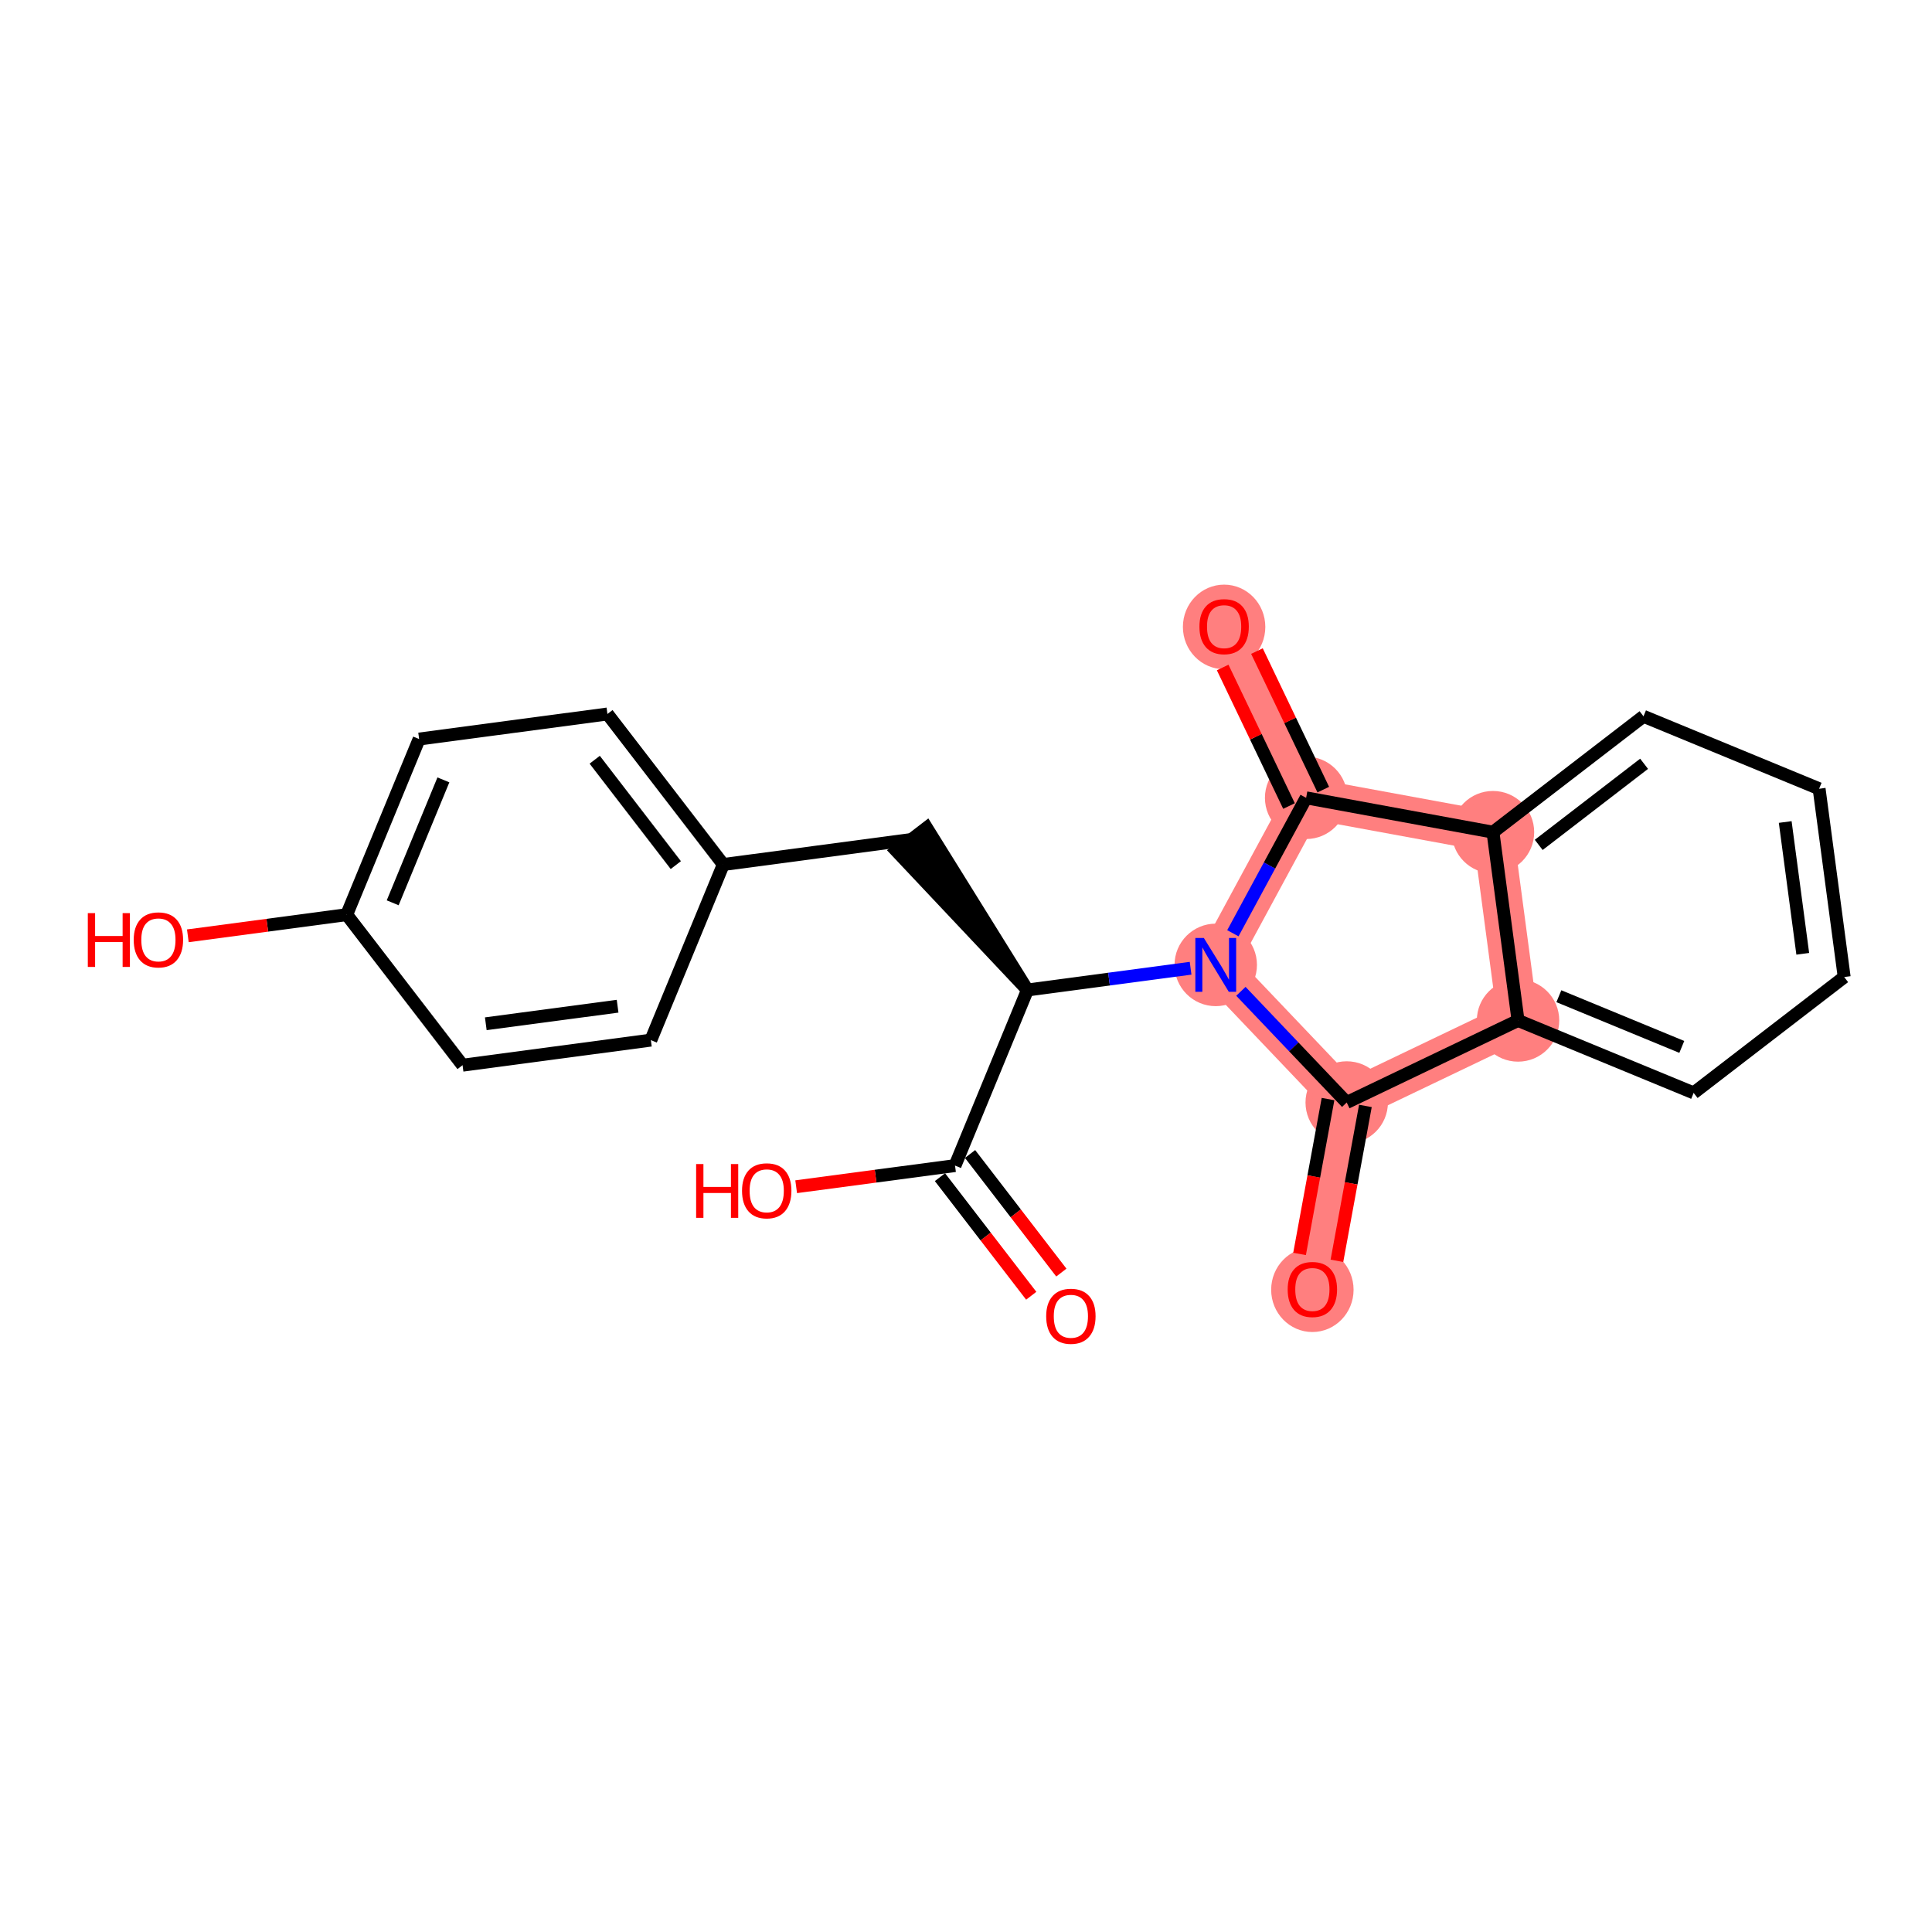 <?xml version='1.0' encoding='iso-8859-1'?>
<svg version='1.1' baseProfile='full'
              xmlns='http://www.w3.org/2000/svg'
                      xmlns:rdkit='http://www.rdkit.org/xml'
                      xmlns:xlink='http://www.w3.org/1999/xlink'
                  xml:space='preserve'
width='300px' height='300px' viewBox='0 0 300 300'>
<!-- END OF HEADER -->
<rect style='opacity:1.0;fill:#FFFFFF;stroke:none' width='300' height='300' x='0' y='0'> </rect>
<rect style='opacity:1.0;fill:#FFFFFF;stroke:none' width='300' height='300' x='0' y='0'> </rect>
<path d='M 188.781,149.829 L 209.117,171.195' style='fill:none;fill-rule:evenodd;stroke:#FF7F7F;stroke-width:6.3px;stroke-linecap:butt;stroke-linejoin:miter;stroke-opacity:1' />
<path d='M 188.781,149.829 L 202.817,123.886' style='fill:none;fill-rule:evenodd;stroke:#FF7F7F;stroke-width:6.3px;stroke-linecap:butt;stroke-linejoin:miter;stroke-opacity:1' />
<path d='M 209.117,171.195 L 203.784,200.206' style='fill:none;fill-rule:evenodd;stroke:#FF7F7F;stroke-width:6.3px;stroke-linecap:butt;stroke-linejoin:miter;stroke-opacity:1' />
<path d='M 209.117,171.195 L 235.721,158.457' style='fill:none;fill-rule:evenodd;stroke:#FF7F7F;stroke-width:6.3px;stroke-linecap:butt;stroke-linejoin:miter;stroke-opacity:1' />
<path d='M 235.721,158.457 L 231.828,129.219' style='fill:none;fill-rule:evenodd;stroke:#FF7F7F;stroke-width:6.3px;stroke-linecap:butt;stroke-linejoin:miter;stroke-opacity:1' />
<path d='M 231.828,129.219 L 202.817,123.886' style='fill:none;fill-rule:evenodd;stroke:#FF7F7F;stroke-width:6.3px;stroke-linecap:butt;stroke-linejoin:miter;stroke-opacity:1' />
<path d='M 202.817,123.886 L 190.079,97.282' style='fill:none;fill-rule:evenodd;stroke:#FF7F7F;stroke-width:6.3px;stroke-linecap:butt;stroke-linejoin:miter;stroke-opacity:1' />
<ellipse cx='188.781' cy='149.829' rx='5.899' ry='5.907'  style='fill:#FF7F7F;fill-rule:evenodd;stroke:#FF7F7F;stroke-width:1.0px;stroke-linecap:butt;stroke-linejoin:miter;stroke-opacity:1' />
<ellipse cx='209.117' cy='171.195' rx='5.899' ry='5.899'  style='fill:#FF7F7F;fill-rule:evenodd;stroke:#FF7F7F;stroke-width:1.0px;stroke-linecap:butt;stroke-linejoin:miter;stroke-opacity:1' />
<ellipse cx='203.784' cy='200.271' rx='5.899' ry='6.065'  style='fill:#FF7F7F;fill-rule:evenodd;stroke:#FF7F7F;stroke-width:1.0px;stroke-linecap:butt;stroke-linejoin:miter;stroke-opacity:1' />
<ellipse cx='235.721' cy='158.457' rx='5.899' ry='5.899'  style='fill:#FF7F7F;fill-rule:evenodd;stroke:#FF7F7F;stroke-width:1.0px;stroke-linecap:butt;stroke-linejoin:miter;stroke-opacity:1' />
<ellipse cx='231.828' cy='129.219' rx='5.899' ry='5.899'  style='fill:#FF7F7F;fill-rule:evenodd;stroke:#FF7F7F;stroke-width:1.0px;stroke-linecap:butt;stroke-linejoin:miter;stroke-opacity:1' />
<ellipse cx='202.817' cy='123.886' rx='5.899' ry='5.899'  style='fill:#FF7F7F;fill-rule:evenodd;stroke:#FF7F7F;stroke-width:1.0px;stroke-linecap:butt;stroke-linejoin:miter;stroke-opacity:1' />
<ellipse cx='190.079' cy='97.347' rx='5.899' ry='6.065'  style='fill:#FF7F7F;fill-rule:evenodd;stroke:#FF7F7F;stroke-width:1.0px;stroke-linecap:butt;stroke-linejoin:miter;stroke-opacity:1' />
<path class='bond-0 atom-0 atom-1' d='M 164.805,197.605 L 157.718,188.398' style='fill:none;fill-rule:evenodd;stroke:#FF0000;stroke-width:2.0px;stroke-linecap:butt;stroke-linejoin:miter;stroke-opacity:1' />
<path class='bond-0 atom-0 atom-1' d='M 157.718,188.398 L 150.632,179.191' style='fill:none;fill-rule:evenodd;stroke:#000000;stroke-width:2.0px;stroke-linecap:butt;stroke-linejoin:miter;stroke-opacity:1' />
<path class='bond-0 atom-0 atom-1' d='M 160.13,201.203 L 153.043,191.996' style='fill:none;fill-rule:evenodd;stroke:#FF0000;stroke-width:2.0px;stroke-linecap:butt;stroke-linejoin:miter;stroke-opacity:1' />
<path class='bond-0 atom-0 atom-1' d='M 153.043,191.996 L 145.957,182.789' style='fill:none;fill-rule:evenodd;stroke:#000000;stroke-width:2.0px;stroke-linecap:butt;stroke-linejoin:miter;stroke-opacity:1' />
<path class='bond-1 atom-1 atom-2' d='M 148.295,180.99 L 135.961,182.632' style='fill:none;fill-rule:evenodd;stroke:#000000;stroke-width:2.0px;stroke-linecap:butt;stroke-linejoin:miter;stroke-opacity:1' />
<path class='bond-1 atom-1 atom-2' d='M 135.961,182.632 L 123.628,184.275' style='fill:none;fill-rule:evenodd;stroke:#FF0000;stroke-width:2.0px;stroke-linecap:butt;stroke-linejoin:miter;stroke-opacity:1' />
<path class='bond-2 atom-1 atom-3' d='M 148.295,180.99 L 159.542,153.722' style='fill:none;fill-rule:evenodd;stroke:#000000;stroke-width:2.0px;stroke-linecap:butt;stroke-linejoin:miter;stroke-opacity:1' />
<path class='bond-3 atom-3 atom-4' d='M 159.542,153.722 L 143.889,128.549 L 139.214,132.147 Z' style='fill:#000000;fill-rule:evenodd;fill-opacity:1;stroke:#000000;stroke-width:2.0px;stroke-linecap:butt;stroke-linejoin:miter;stroke-opacity:1;' />
<path class='bond-11 atom-3 atom-12' d='M 159.542,153.722 L 172.209,152.036' style='fill:none;fill-rule:evenodd;stroke:#000000;stroke-width:2.0px;stroke-linecap:butt;stroke-linejoin:miter;stroke-opacity:1' />
<path class='bond-11 atom-3 atom-12' d='M 172.209,152.036 L 184.876,150.349' style='fill:none;fill-rule:evenodd;stroke:#0000FF;stroke-width:2.0px;stroke-linecap:butt;stroke-linejoin:miter;stroke-opacity:1' />
<path class='bond-4 atom-4 atom-5' d='M 141.551,130.348 L 112.313,134.241' style='fill:none;fill-rule:evenodd;stroke:#000000;stroke-width:2.0px;stroke-linecap:butt;stroke-linejoin:miter;stroke-opacity:1' />
<path class='bond-5 atom-5 atom-6' d='M 112.313,134.241 L 94.322,110.866' style='fill:none;fill-rule:evenodd;stroke:#000000;stroke-width:2.0px;stroke-linecap:butt;stroke-linejoin:miter;stroke-opacity:1' />
<path class='bond-5 atom-5 atom-6' d='M 104.939,134.333 L 92.346,117.971' style='fill:none;fill-rule:evenodd;stroke:#000000;stroke-width:2.0px;stroke-linecap:butt;stroke-linejoin:miter;stroke-opacity:1' />
<path class='bond-22 atom-11 atom-5' d='M 101.065,161.509 L 112.313,134.241' style='fill:none;fill-rule:evenodd;stroke:#000000;stroke-width:2.0px;stroke-linecap:butt;stroke-linejoin:miter;stroke-opacity:1' />
<path class='bond-6 atom-6 atom-7' d='M 94.322,110.866 L 65.083,114.759' style='fill:none;fill-rule:evenodd;stroke:#000000;stroke-width:2.0px;stroke-linecap:butt;stroke-linejoin:miter;stroke-opacity:1' />
<path class='bond-7 atom-7 atom-8' d='M 65.083,114.759 L 53.836,142.027' style='fill:none;fill-rule:evenodd;stroke:#000000;stroke-width:2.0px;stroke-linecap:butt;stroke-linejoin:miter;stroke-opacity:1' />
<path class='bond-7 atom-7 atom-8' d='M 68.85,121.099 L 60.977,140.187' style='fill:none;fill-rule:evenodd;stroke:#000000;stroke-width:2.0px;stroke-linecap:butt;stroke-linejoin:miter;stroke-opacity:1' />
<path class='bond-8 atom-8 atom-9' d='M 53.836,142.027 L 41.503,143.67' style='fill:none;fill-rule:evenodd;stroke:#000000;stroke-width:2.0px;stroke-linecap:butt;stroke-linejoin:miter;stroke-opacity:1' />
<path class='bond-8 atom-8 atom-9' d='M 41.503,143.67 L 29.169,145.312' style='fill:none;fill-rule:evenodd;stroke:#FF0000;stroke-width:2.0px;stroke-linecap:butt;stroke-linejoin:miter;stroke-opacity:1' />
<path class='bond-9 atom-8 atom-10' d='M 53.836,142.027 L 71.827,165.402' style='fill:none;fill-rule:evenodd;stroke:#000000;stroke-width:2.0px;stroke-linecap:butt;stroke-linejoin:miter;stroke-opacity:1' />
<path class='bond-10 atom-10 atom-11' d='M 71.827,165.402 L 101.065,161.509' style='fill:none;fill-rule:evenodd;stroke:#000000;stroke-width:2.0px;stroke-linecap:butt;stroke-linejoin:miter;stroke-opacity:1' />
<path class='bond-10 atom-10 atom-11' d='M 75.434,158.97 L 95.901,156.245' style='fill:none;fill-rule:evenodd;stroke:#000000;stroke-width:2.0px;stroke-linecap:butt;stroke-linejoin:miter;stroke-opacity:1' />
<path class='bond-12 atom-12 atom-13' d='M 192.686,153.932 L 200.901,162.564' style='fill:none;fill-rule:evenodd;stroke:#0000FF;stroke-width:2.0px;stroke-linecap:butt;stroke-linejoin:miter;stroke-opacity:1' />
<path class='bond-12 atom-12 atom-13' d='M 200.901,162.564 L 209.117,171.195' style='fill:none;fill-rule:evenodd;stroke:#000000;stroke-width:2.0px;stroke-linecap:butt;stroke-linejoin:miter;stroke-opacity:1' />
<path class='bond-23 atom-21 atom-12' d='M 202.817,123.886 L 197.128,134.401' style='fill:none;fill-rule:evenodd;stroke:#000000;stroke-width:2.0px;stroke-linecap:butt;stroke-linejoin:miter;stroke-opacity:1' />
<path class='bond-23 atom-21 atom-12' d='M 197.128,134.401 L 191.44,144.915' style='fill:none;fill-rule:evenodd;stroke:#0000FF;stroke-width:2.0px;stroke-linecap:butt;stroke-linejoin:miter;stroke-opacity:1' />
<path class='bond-13 atom-13 atom-14' d='M 206.216,170.662 L 204.005,182.686' style='fill:none;fill-rule:evenodd;stroke:#000000;stroke-width:2.0px;stroke-linecap:butt;stroke-linejoin:miter;stroke-opacity:1' />
<path class='bond-13 atom-13 atom-14' d='M 204.005,182.686 L 201.795,194.711' style='fill:none;fill-rule:evenodd;stroke:#FF0000;stroke-width:2.0px;stroke-linecap:butt;stroke-linejoin:miter;stroke-opacity:1' />
<path class='bond-13 atom-13 atom-14' d='M 212.018,171.728 L 209.807,183.753' style='fill:none;fill-rule:evenodd;stroke:#000000;stroke-width:2.0px;stroke-linecap:butt;stroke-linejoin:miter;stroke-opacity:1' />
<path class='bond-13 atom-13 atom-14' d='M 209.807,183.753 L 207.597,195.778' style='fill:none;fill-rule:evenodd;stroke:#FF0000;stroke-width:2.0px;stroke-linecap:butt;stroke-linejoin:miter;stroke-opacity:1' />
<path class='bond-14 atom-13 atom-15' d='M 209.117,171.195 L 235.721,158.457' style='fill:none;fill-rule:evenodd;stroke:#000000;stroke-width:2.0px;stroke-linecap:butt;stroke-linejoin:miter;stroke-opacity:1' />
<path class='bond-15 atom-15 atom-16' d='M 235.721,158.457 L 262.989,169.705' style='fill:none;fill-rule:evenodd;stroke:#000000;stroke-width:2.0px;stroke-linecap:butt;stroke-linejoin:miter;stroke-opacity:1' />
<path class='bond-15 atom-15 atom-16' d='M 242.061,154.691 L 261.148,162.564' style='fill:none;fill-rule:evenodd;stroke:#000000;stroke-width:2.0px;stroke-linecap:butt;stroke-linejoin:miter;stroke-opacity:1' />
<path class='bond-24 atom-20 atom-15' d='M 231.828,129.219 L 235.721,158.457' style='fill:none;fill-rule:evenodd;stroke:#000000;stroke-width:2.0px;stroke-linecap:butt;stroke-linejoin:miter;stroke-opacity:1' />
<path class='bond-16 atom-16 atom-17' d='M 262.989,169.705 L 286.364,151.714' style='fill:none;fill-rule:evenodd;stroke:#000000;stroke-width:2.0px;stroke-linecap:butt;stroke-linejoin:miter;stroke-opacity:1' />
<path class='bond-17 atom-17 atom-18' d='M 286.364,151.714 L 282.47,122.475' style='fill:none;fill-rule:evenodd;stroke:#000000;stroke-width:2.0px;stroke-linecap:butt;stroke-linejoin:miter;stroke-opacity:1' />
<path class='bond-17 atom-17 atom-18' d='M 279.932,148.107 L 277.207,127.64' style='fill:none;fill-rule:evenodd;stroke:#000000;stroke-width:2.0px;stroke-linecap:butt;stroke-linejoin:miter;stroke-opacity:1' />
<path class='bond-18 atom-18 atom-19' d='M 282.47,122.475 L 255.202,111.228' style='fill:none;fill-rule:evenodd;stroke:#000000;stroke-width:2.0px;stroke-linecap:butt;stroke-linejoin:miter;stroke-opacity:1' />
<path class='bond-19 atom-19 atom-20' d='M 255.202,111.228 L 231.828,129.219' style='fill:none;fill-rule:evenodd;stroke:#000000;stroke-width:2.0px;stroke-linecap:butt;stroke-linejoin:miter;stroke-opacity:1' />
<path class='bond-19 atom-19 atom-20' d='M 255.294,118.601 L 238.932,131.195' style='fill:none;fill-rule:evenodd;stroke:#000000;stroke-width:2.0px;stroke-linecap:butt;stroke-linejoin:miter;stroke-opacity:1' />
<path class='bond-20 atom-20 atom-21' d='M 231.828,129.219 L 202.817,123.886' style='fill:none;fill-rule:evenodd;stroke:#000000;stroke-width:2.0px;stroke-linecap:butt;stroke-linejoin:miter;stroke-opacity:1' />
<path class='bond-21 atom-21 atom-22' d='M 205.478,122.612 L 200.327,111.856' style='fill:none;fill-rule:evenodd;stroke:#000000;stroke-width:2.0px;stroke-linecap:butt;stroke-linejoin:miter;stroke-opacity:1' />
<path class='bond-21 atom-21 atom-22' d='M 200.327,111.856 L 195.177,101.099' style='fill:none;fill-rule:evenodd;stroke:#FF0000;stroke-width:2.0px;stroke-linecap:butt;stroke-linejoin:miter;stroke-opacity:1' />
<path class='bond-21 atom-21 atom-22' d='M 200.157,125.16 L 195.007,114.403' style='fill:none;fill-rule:evenodd;stroke:#000000;stroke-width:2.0px;stroke-linecap:butt;stroke-linejoin:miter;stroke-opacity:1' />
<path class='bond-21 atom-21 atom-22' d='M 195.007,114.403 L 189.856,103.647' style='fill:none;fill-rule:evenodd;stroke:#FF0000;stroke-width:2.0px;stroke-linecap:butt;stroke-linejoin:miter;stroke-opacity:1' />
<path  class='atom-0' d='M 162.451 204.389
Q 162.451 202.383, 163.442 201.262
Q 164.433 200.141, 166.286 200.141
Q 168.138 200.141, 169.129 201.262
Q 170.12 202.383, 170.12 204.389
Q 170.12 206.418, 169.117 207.574
Q 168.114 208.719, 166.286 208.719
Q 164.445 208.719, 163.442 207.574
Q 162.451 206.43, 162.451 204.389
M 166.286 207.775
Q 167.56 207.775, 168.244 206.925
Q 168.94 206.064, 168.94 204.389
Q 168.94 202.749, 168.244 201.923
Q 167.56 201.085, 166.286 201.085
Q 165.011 201.085, 164.315 201.911
Q 163.631 202.737, 163.631 204.389
Q 163.631 206.076, 164.315 206.925
Q 165.011 207.775, 166.286 207.775
' fill='#FF0000'/>
<path  class='atom-2' d='M 108.095 180.754
L 109.228 180.754
L 109.228 184.305
L 113.499 184.305
L 113.499 180.754
L 114.632 180.754
L 114.632 189.107
L 113.499 189.107
L 113.499 185.249
L 109.228 185.249
L 109.228 189.107
L 108.095 189.107
L 108.095 180.754
' fill='#FF0000'/>
<path  class='atom-2' d='M 115.222 184.907
Q 115.222 182.901, 116.213 181.78
Q 117.204 180.66, 119.056 180.66
Q 120.909 180.66, 121.9 181.78
Q 122.891 182.901, 122.891 184.907
Q 122.891 186.936, 121.888 188.093
Q 120.885 189.237, 119.056 189.237
Q 117.216 189.237, 116.213 188.093
Q 115.222 186.948, 115.222 184.907
M 119.056 188.293
Q 120.33 188.293, 121.015 187.444
Q 121.711 186.583, 121.711 184.907
Q 121.711 183.267, 121.015 182.441
Q 120.33 181.604, 119.056 181.604
Q 117.782 181.604, 117.086 182.429
Q 116.402 183.255, 116.402 184.907
Q 116.402 186.594, 117.086 187.444
Q 117.782 188.293, 119.056 188.293
' fill='#FF0000'/>
<path  class='atom-9' d='M 13.636 141.791
L 14.769 141.791
L 14.769 145.343
L 19.04 145.343
L 19.04 141.791
L 20.173 141.791
L 20.173 150.145
L 19.04 150.145
L 19.04 146.286
L 14.769 146.286
L 14.769 150.145
L 13.636 150.145
L 13.636 141.791
' fill='#FF0000'/>
<path  class='atom-9' d='M 20.763 145.944
Q 20.763 143.939, 21.754 142.818
Q 22.745 141.697, 24.597 141.697
Q 26.45 141.697, 27.441 142.818
Q 28.432 143.939, 28.432 145.944
Q 28.432 147.974, 27.429 149.13
Q 26.426 150.274, 24.597 150.274
Q 22.757 150.274, 21.754 149.13
Q 20.763 147.985, 20.763 145.944
M 24.597 149.33
Q 25.872 149.33, 26.556 148.481
Q 27.252 147.62, 27.252 145.944
Q 27.252 144.304, 26.556 143.478
Q 25.872 142.641, 24.597 142.641
Q 23.323 142.641, 22.627 143.467
Q 21.943 144.292, 21.943 145.944
Q 21.943 147.631, 22.627 148.481
Q 23.323 149.33, 24.597 149.33
' fill='#FF0000'/>
<path  class='atom-12' d='M 186.934 145.652
L 189.672 150.077
Q 189.943 150.513, 190.38 151.304
Q 190.816 152.094, 190.84 152.142
L 190.84 145.652
L 191.949 145.652
L 191.949 154.006
L 190.804 154.006
L 187.867 149.168
Q 187.524 148.602, 187.159 147.953
Q 186.805 147.304, 186.698 147.104
L 186.698 154.006
L 185.613 154.006
L 185.613 145.652
L 186.934 145.652
' fill='#0000FF'/>
<path  class='atom-14' d='M 199.95 200.229
Q 199.95 198.224, 200.941 197.103
Q 201.932 195.982, 203.784 195.982
Q 205.636 195.982, 206.628 197.103
Q 207.619 198.224, 207.619 200.229
Q 207.619 202.259, 206.616 203.415
Q 205.613 204.559, 203.784 204.559
Q 201.944 204.559, 200.941 203.415
Q 199.95 202.27, 199.95 200.229
M 203.784 203.616
Q 205.058 203.616, 205.743 202.766
Q 206.439 201.905, 206.439 200.229
Q 206.439 198.589, 205.743 197.763
Q 205.058 196.926, 203.784 196.926
Q 202.51 196.926, 201.814 197.752
Q 201.129 198.577, 201.129 200.229
Q 201.129 201.916, 201.814 202.766
Q 202.51 203.616, 203.784 203.616
' fill='#FF0000'/>
<path  class='atom-22' d='M 186.245 97.305
Q 186.245 95.3, 187.236 94.179
Q 188.227 93.058, 190.079 93.058
Q 191.932 93.058, 192.923 94.179
Q 193.914 95.3, 193.914 97.305
Q 193.914 99.335, 192.911 100.491
Q 191.908 101.635, 190.079 101.635
Q 188.239 101.635, 187.236 100.491
Q 186.245 99.347, 186.245 97.305
M 190.079 100.692
Q 191.353 100.692, 192.038 99.842
Q 192.734 98.981, 192.734 97.305
Q 192.734 95.665, 192.038 94.839
Q 191.353 94.002, 190.079 94.002
Q 188.805 94.002, 188.109 94.828
Q 187.425 95.653, 187.425 97.305
Q 187.425 98.993, 188.109 99.842
Q 188.805 100.692, 190.079 100.692
' fill='#FF0000'/>
</svg>

